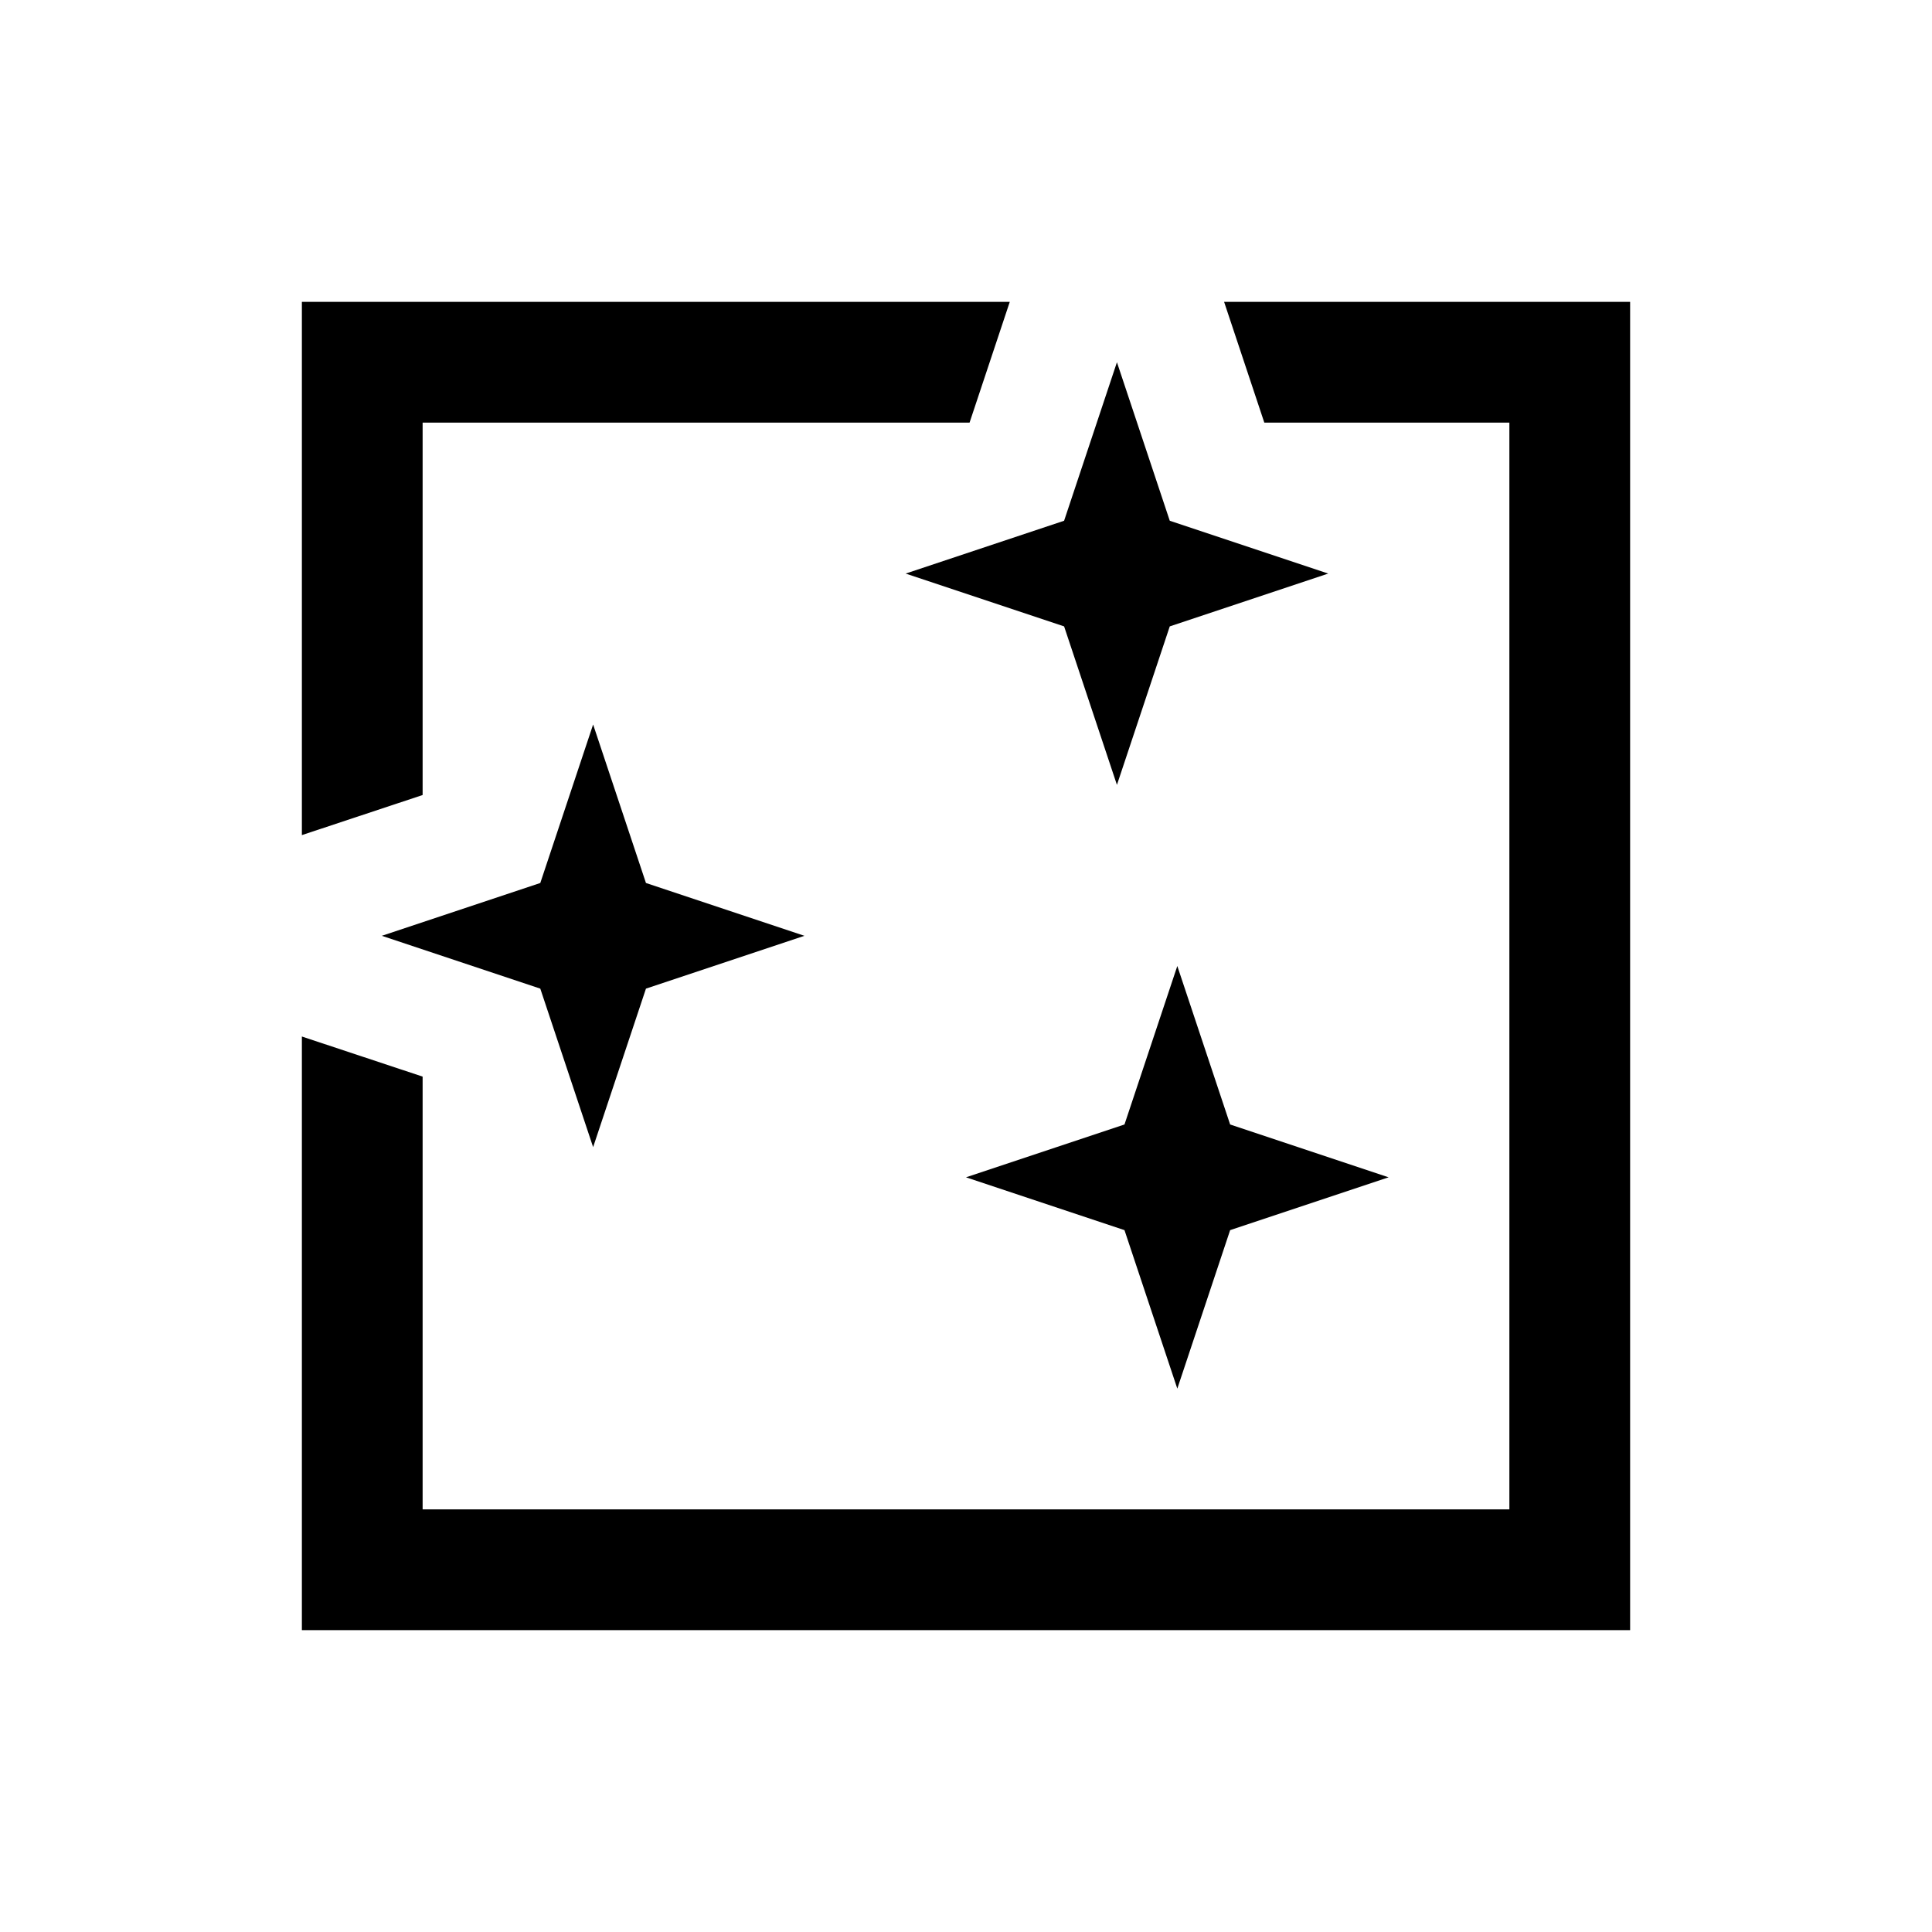 <?xml version="1.0" encoding="UTF-8"?>
<svg xmlns="http://www.w3.org/2000/svg" viewBox="0 0 32 32" width="96px" height="96px">
  <path d="M 5 5 L 5 13.832 L 7 13.168 L 7 7 L 16.059 7 L 16.725 5 L 5 5 z M 20.275 5 L 20.941 7 L 25 7 L 25 25 L 7 25 L 7 17.832 L 5 17.168 L 5 27 L 27 27 L 27 5 L 20.275 5 z M 18.5 6 L 17.625 8.625 L 15 9.5 L 17.625 10.375 L 18.5 13 L 19.375 10.375 L 22 9.5 L 19.375 8.625 L 18.5 6 z M 9.824 12 L 8.949 14.625 L 6.324 15.5 L 8.949 16.375 L 9.824 19 L 10.699 16.375 L 13.324 15.5 L 10.699 14.625 L 9.824 12 z M 19.5 16 L 18.625 18.625 L 16 19.5 L 18.625 20.375 L 19.5 23 L 20.375 20.375 L 23 19.5 L 20.375 18.625 L 19.5 16 z"></path>
</svg>
